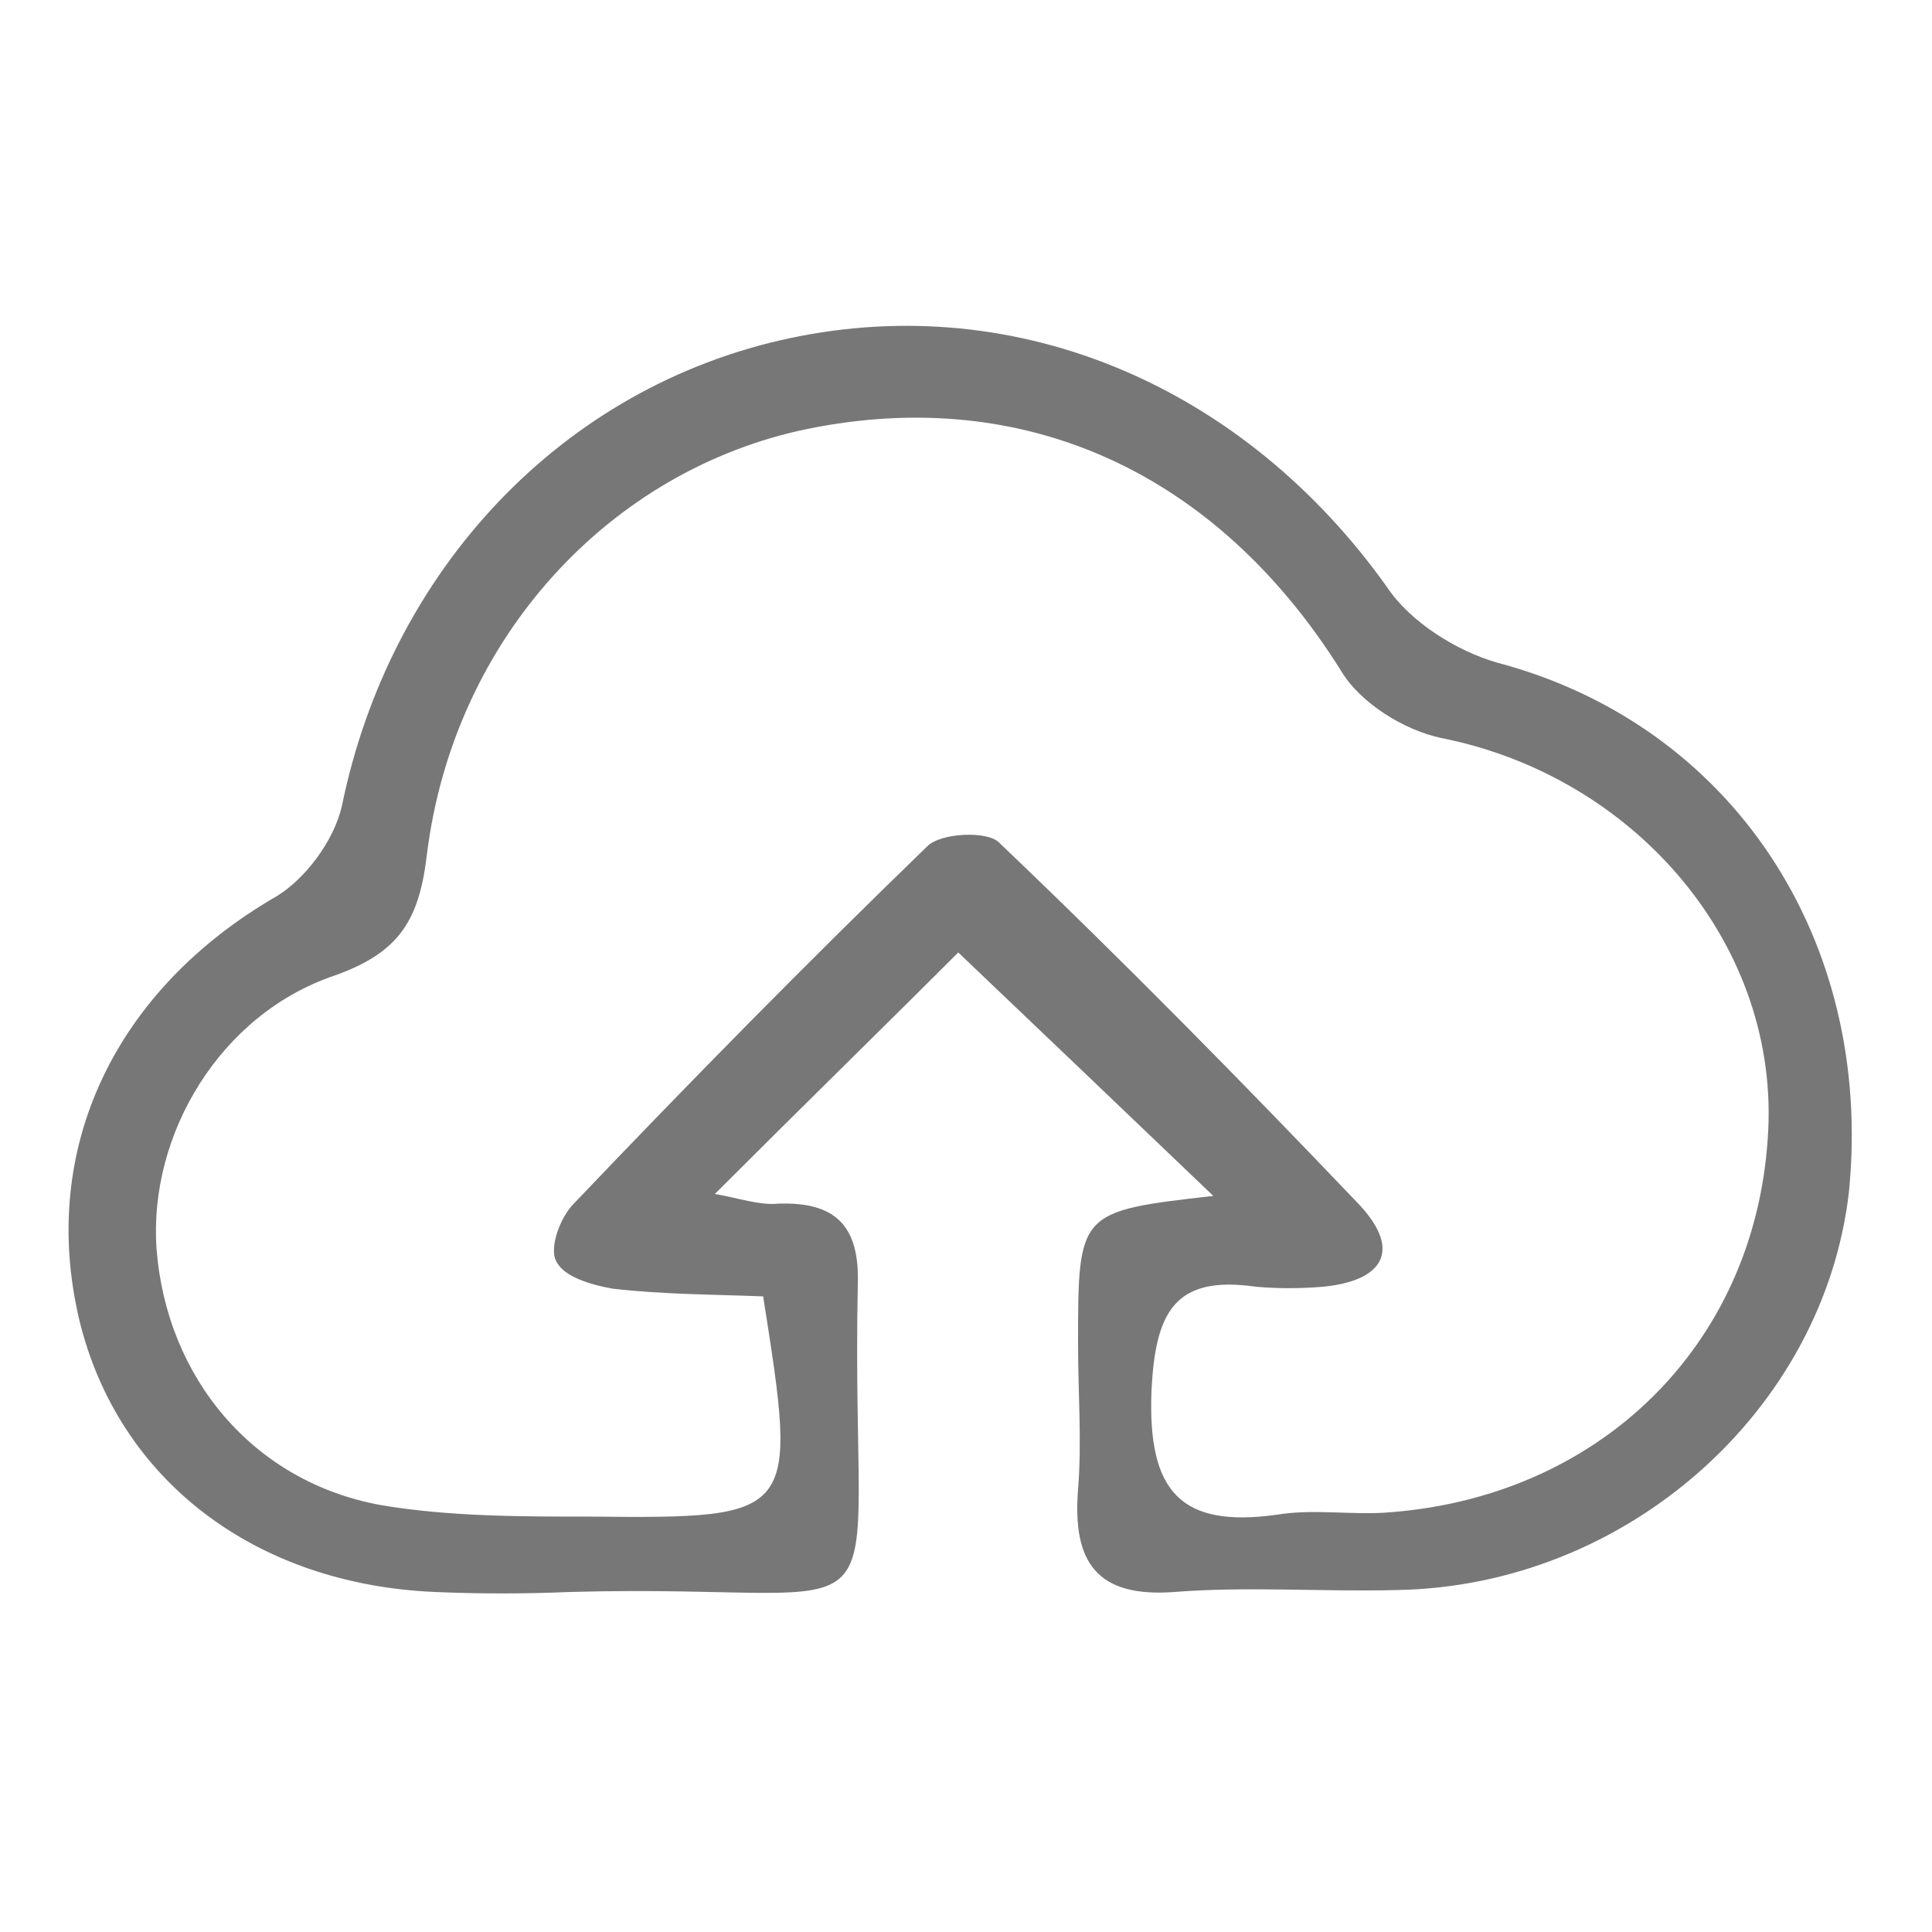 <?xml version="1.0" encoding="utf-8"?>
<!-- Generator: Adobe Illustrator 17.1.0, SVG Export Plug-In . SVG Version: 6.00 Build 0)  -->
<!DOCTYPE svg PUBLIC "-//W3C//DTD SVG 1.1 Tiny//EN" "http://www.w3.org/Graphics/SVG/1.1/DTD/svg11-tiny.dtd">
<svg version="1.1" baseProfile="tiny" id="host_1_" xmlns="http://www.w3.org/2000/svg" xmlns:xlink="http://www.w3.org/1999/xlink"
	 x="0px" y="0px" width="100px" height="100px" viewBox="0 0 100 100" overflow="visible" xml:space="preserve">
<g id="host">
	<path fill-rule="evenodd" fill="#777777" d="M77.5,34.3c-2.1-0.6-4.5-2.1-5.7-3.9C64.4,20,52.7,15,40.9,17.5
		c-11.8,2.5-20.7,12-23.2,24.2c-0.4,1.8-1.9,3.8-3.4,4.7C6,51.2,2,59.4,4.1,68.3c2,8.3,9.1,13.7,18.4,14.1c2.3,0.1,4.7,0.1,7,0
		C47.6,81.9,44,86,44.4,66.5c0.1-3-1.1-4.3-4.1-4.2c-1,0.1-2.1-0.3-3.3-0.5c4.7-4.7,9-8.9,12.6-12.5c4.2,4,8.6,8.2,13.2,12.6
		c-7,0.8-7,0.8-7,7.7c0,2.5,0.2,5,0,7.5c-0.3,3.8,1,5.6,5,5.3c3.8-0.3,7.7,0,11.5-0.1c11.9-0.2,22.1-9.3,23.4-20.6
		C97,48.6,89.6,37.5,77.5,34.3z M91.5,58.9c-0.7,10.8-8.8,18.7-19.9,19.4c-1.8,0.1-3.7-0.2-5.5,0.1c-5,0.7-6.7-1.2-6.5-6.4
		c0.2-4.1,1.2-6,5.4-5.4c1.1,0.1,2.3,0.1,3.5,0c3-0.3,4.1-1.8,1.9-4.2c-6.1-6.4-12.3-12.7-18.7-18.8c-0.6-0.6-3-0.5-3.7,0.2
		c-6.2,6-12.3,12.2-18.3,18.5c-0.7,0.7-1.3,2.3-0.9,3c0.4,0.8,1.8,1.2,2.9,1.4c2.6,0.3,5.2,0.3,7.8,0.4c1.8,11.4,1.8,11.5-8.9,11.4
		c-3.6,0-7.4,0-10.9-0.6c-6.6-1.2-11.1-6.6-11.6-13.3c-0.4-5.9,3.3-12.1,9.2-14.1c3.4-1.2,4.4-2.9,4.8-6.3
		c1.4-11.2,9.5-19.9,19.7-22c11.3-2.3,21.2,2.3,27.6,12.5c1,1.7,3.3,3.1,5.2,3.5C84.7,40.2,92.2,49,91.5,58.9z"/>
</g>
</svg>
